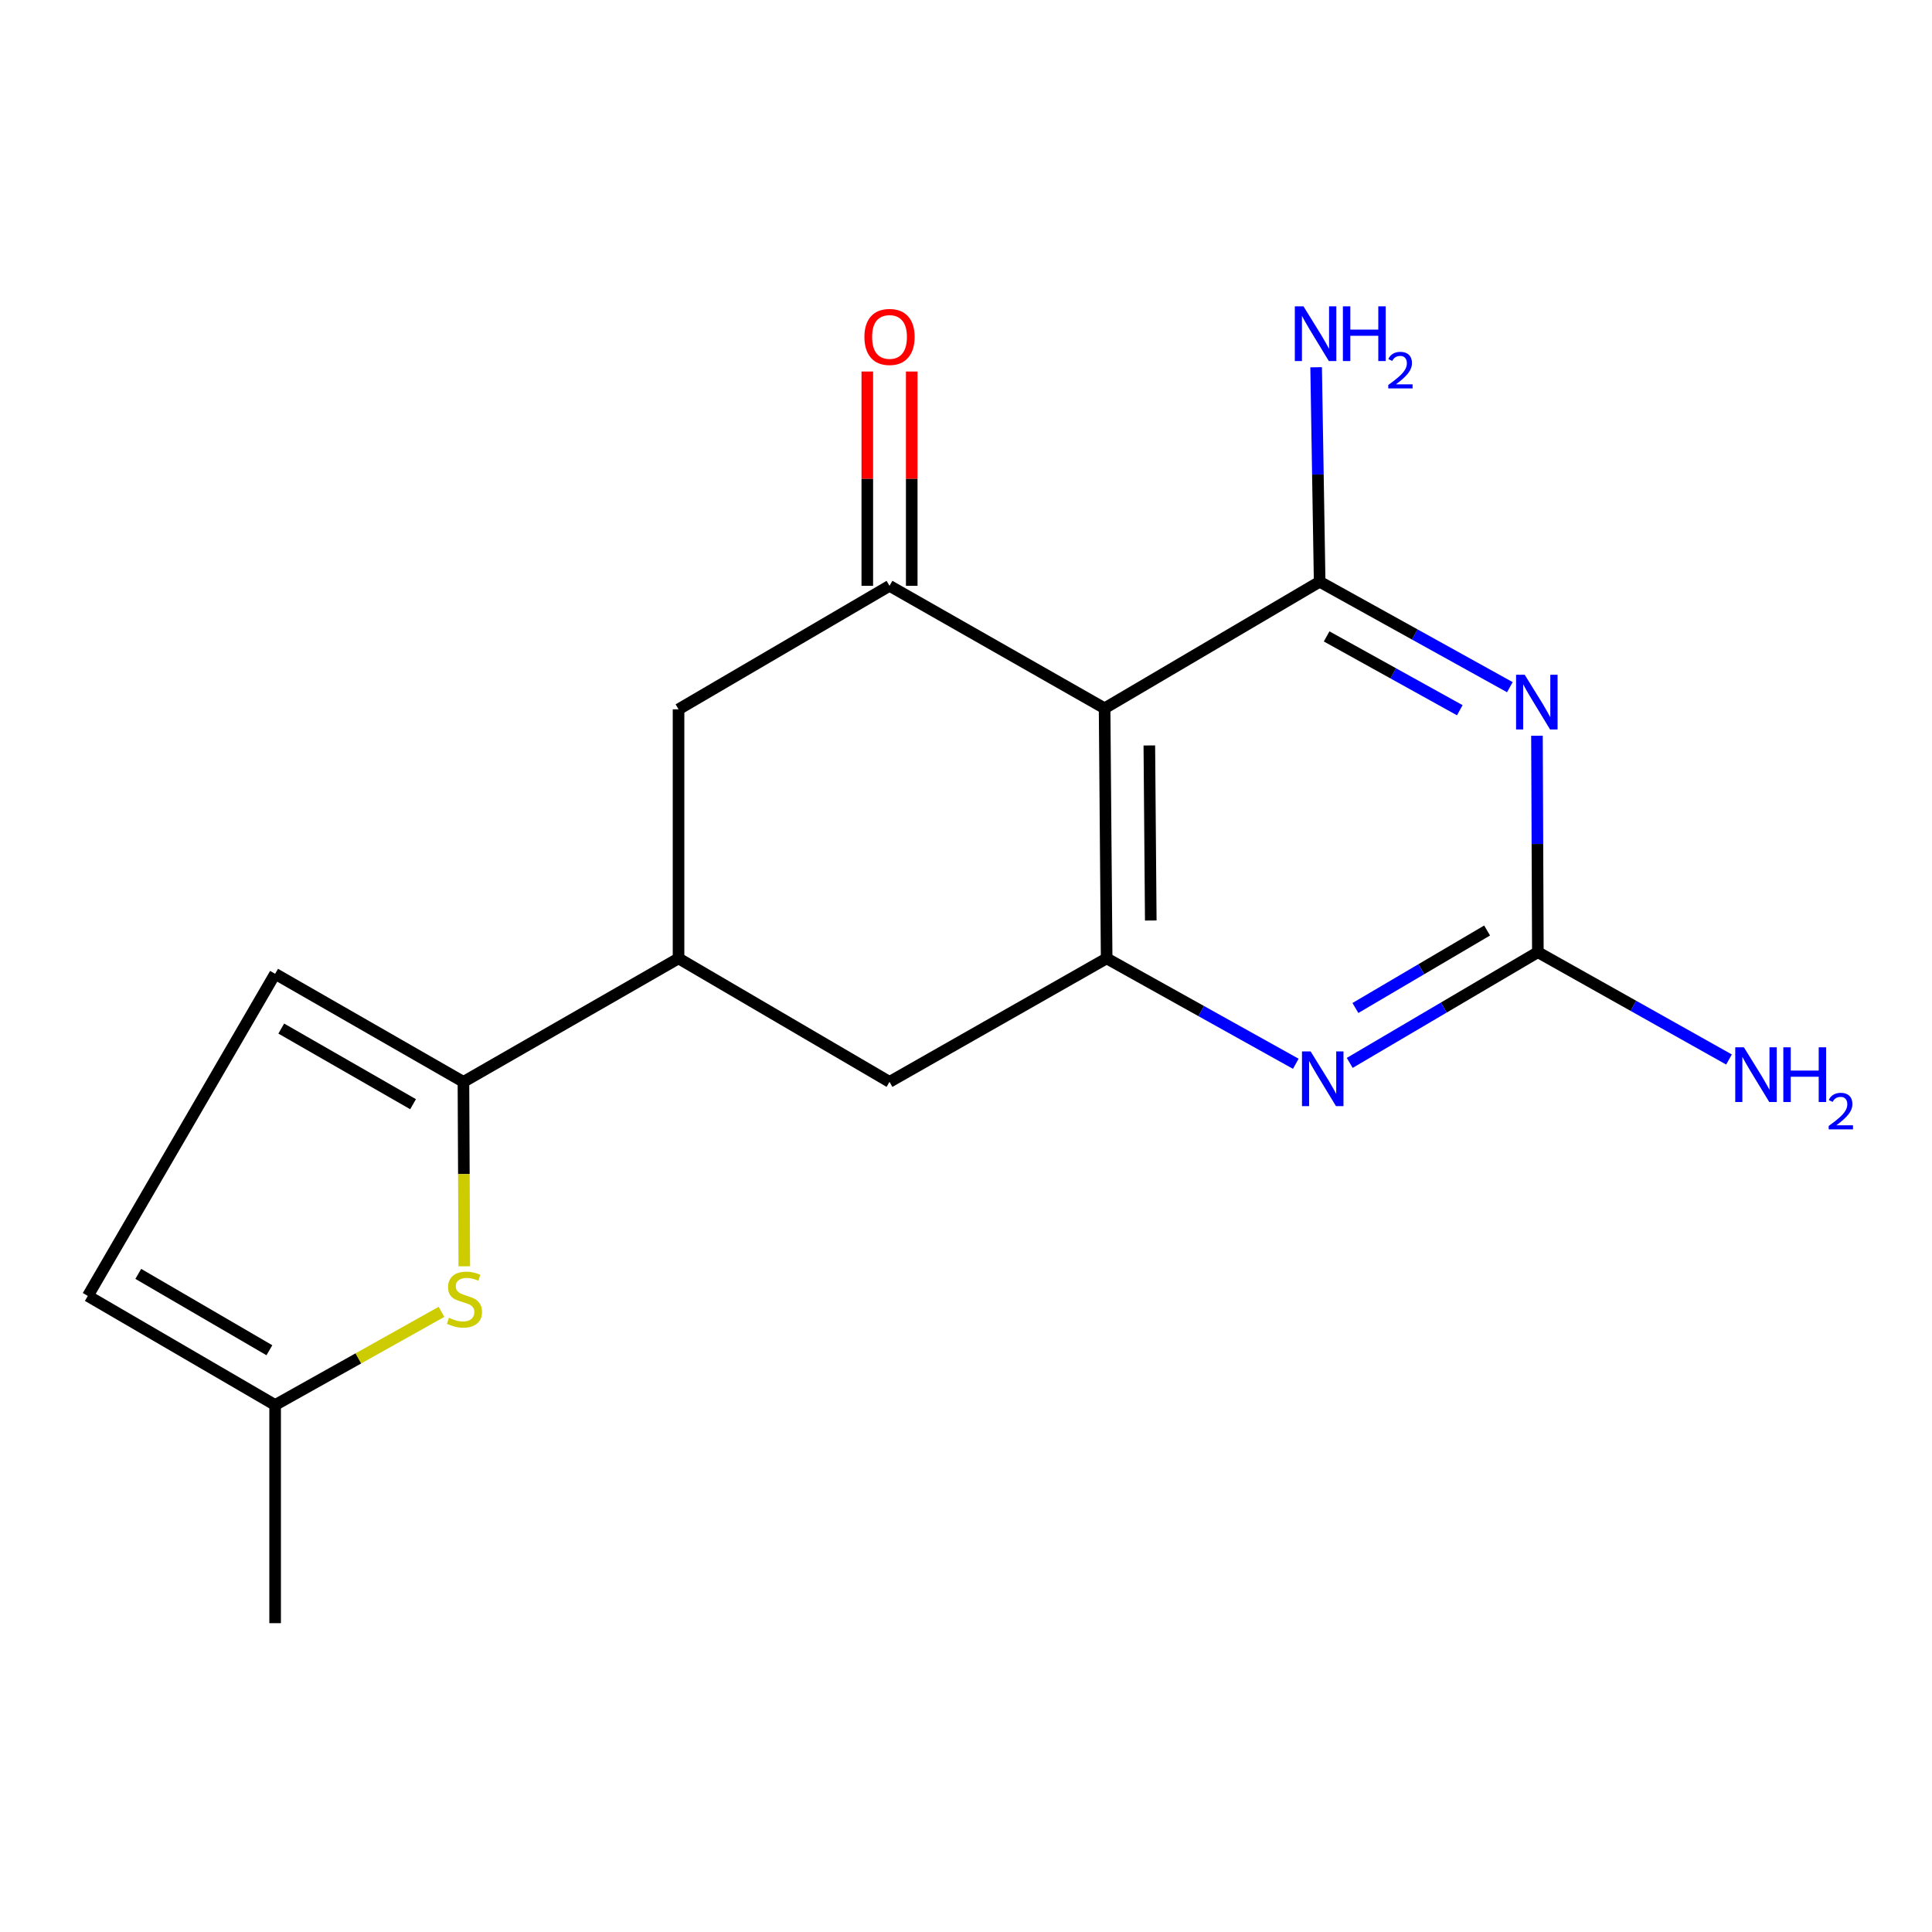 <?xml version='1.0' encoding='iso-8859-1'?>
<svg version='1.1' baseProfile='full'
              xmlns='http://www.w3.org/2000/svg'
                      xmlns:rdkit='http://www.rdkit.org/xml'
                      xmlns:xlink='http://www.w3.org/1999/xlink'
                  xml:space='preserve'
width='1000px' height='1000px' viewBox='0 0 1000 1000'>
<!-- END OF HEADER -->
<rect style='opacity:1.0;fill:#FFFFFF;stroke:none' width='1000' height='1000' x='0' y='0'> </rect>
<path class='bond-1' d='M 781.505,355.686 L 732.277,328.395' style='fill:none;fill-rule:evenodd;stroke:#0000FF;stroke-width:6px;stroke-linecap:butt;stroke-linejoin:miter;stroke-opacity:1' />
<path class='bond-1' d='M 732.277,328.395 L 683.048,301.103' style='fill:none;fill-rule:evenodd;stroke:#000000;stroke-width:6px;stroke-linecap:butt;stroke-linejoin:miter;stroke-opacity:1' />
<path class='bond-1' d='M 755.584,367.615 L 721.124,348.511' style='fill:none;fill-rule:evenodd;stroke:#0000FF;stroke-width:6px;stroke-linecap:butt;stroke-linejoin:miter;stroke-opacity:1' />
<path class='bond-1' d='M 721.124,348.511 L 686.664,329.406' style='fill:none;fill-rule:evenodd;stroke:#000000;stroke-width:6px;stroke-linecap:butt;stroke-linejoin:miter;stroke-opacity:1' />
<path class='bond-4' d='M 795.53,380.818 L 795.763,436.835' style='fill:none;fill-rule:evenodd;stroke:#0000FF;stroke-width:6px;stroke-linecap:butt;stroke-linejoin:miter;stroke-opacity:1' />
<path class='bond-4' d='M 795.763,436.835 L 795.995,492.852' style='fill:none;fill-rule:evenodd;stroke:#000000;stroke-width:6px;stroke-linecap:butt;stroke-linejoin:miter;stroke-opacity:1' />
<path class='bond-0' d='M 571.737,366.617 L 683.048,301.103' style='fill:none;fill-rule:evenodd;stroke:#000000;stroke-width:6px;stroke-linecap:butt;stroke-linejoin:miter;stroke-opacity:1' />
<path class='bond-3' d='M 571.737,366.617 L 460.414,303.224' style='fill:none;fill-rule:evenodd;stroke:#000000;stroke-width:6px;stroke-linecap:butt;stroke-linejoin:miter;stroke-opacity:1' />
<path class='bond-18' d='M 571.737,366.617 L 572.798,496.06' style='fill:none;fill-rule:evenodd;stroke:#000000;stroke-width:6px;stroke-linecap:butt;stroke-linejoin:miter;stroke-opacity:1' />
<path class='bond-18' d='M 594.896,385.845 L 595.639,476.455' style='fill:none;fill-rule:evenodd;stroke:#000000;stroke-width:6px;stroke-linecap:butt;stroke-linejoin:miter;stroke-opacity:1' />
<path class='bond-15' d='M 683.048,301.103 L 682.137,245.596' style='fill:none;fill-rule:evenodd;stroke:#000000;stroke-width:6px;stroke-linecap:butt;stroke-linejoin:miter;stroke-opacity:1' />
<path class='bond-15' d='M 682.137,245.596 L 681.225,190.09' style='fill:none;fill-rule:evenodd;stroke:#0000FF;stroke-width:6px;stroke-linecap:butt;stroke-linejoin:miter;stroke-opacity:1' />
<path class='bond-2' d='M 572.798,496.06 L 621.751,523.336' style='fill:none;fill-rule:evenodd;stroke:#000000;stroke-width:6px;stroke-linecap:butt;stroke-linejoin:miter;stroke-opacity:1' />
<path class='bond-2' d='M 621.751,523.336 L 670.705,550.611' style='fill:none;fill-rule:evenodd;stroke:#0000FF;stroke-width:6px;stroke-linecap:butt;stroke-linejoin:miter;stroke-opacity:1' />
<path class='bond-11' d='M 572.798,496.06 L 460.414,559.976' style='fill:none;fill-rule:evenodd;stroke:#000000;stroke-width:6px;stroke-linecap:butt;stroke-linejoin:miter;stroke-opacity:1' />
<path class='bond-10' d='M 460.414,303.224 L 351.211,367.14' style='fill:none;fill-rule:evenodd;stroke:#000000;stroke-width:6px;stroke-linecap:butt;stroke-linejoin:miter;stroke-opacity:1' />
<path class='bond-14' d='M 471.914,303.224 L 471.914,247.762' style='fill:none;fill-rule:evenodd;stroke:#000000;stroke-width:6px;stroke-linecap:butt;stroke-linejoin:miter;stroke-opacity:1' />
<path class='bond-14' d='M 471.914,247.762 L 471.914,192.3' style='fill:none;fill-rule:evenodd;stroke:#FF0000;stroke-width:6px;stroke-linecap:butt;stroke-linejoin:miter;stroke-opacity:1' />
<path class='bond-14' d='M 448.913,303.224 L 448.913,247.762' style='fill:none;fill-rule:evenodd;stroke:#000000;stroke-width:6px;stroke-linecap:butt;stroke-linejoin:miter;stroke-opacity:1' />
<path class='bond-14' d='M 448.913,247.762 L 448.913,192.3' style='fill:none;fill-rule:evenodd;stroke:#FF0000;stroke-width:6px;stroke-linecap:butt;stroke-linejoin:miter;stroke-opacity:1' />
<path class='bond-6' d='M 795.995,492.852 L 747.305,521.505' style='fill:none;fill-rule:evenodd;stroke:#000000;stroke-width:6px;stroke-linecap:butt;stroke-linejoin:miter;stroke-opacity:1' />
<path class='bond-6' d='M 747.305,521.505 L 698.616,550.158' style='fill:none;fill-rule:evenodd;stroke:#0000FF;stroke-width:6px;stroke-linecap:butt;stroke-linejoin:miter;stroke-opacity:1' />
<path class='bond-6' d='M 769.722,481.625 L 735.64,501.682' style='fill:none;fill-rule:evenodd;stroke:#000000;stroke-width:6px;stroke-linecap:butt;stroke-linejoin:miter;stroke-opacity:1' />
<path class='bond-6' d='M 735.64,501.682 L 701.557,521.739' style='fill:none;fill-rule:evenodd;stroke:#0000FF;stroke-width:6px;stroke-linecap:butt;stroke-linejoin:miter;stroke-opacity:1' />
<path class='bond-16' d='M 795.995,492.852 L 845.46,520.625' style='fill:none;fill-rule:evenodd;stroke:#000000;stroke-width:6px;stroke-linecap:butt;stroke-linejoin:miter;stroke-opacity:1' />
<path class='bond-16' d='M 845.46,520.625 L 894.926,548.397' style='fill:none;fill-rule:evenodd;stroke:#0000FF;stroke-width:6px;stroke-linecap:butt;stroke-linejoin:miter;stroke-opacity:1' />
<path class='bond-5' d='M 239.875,559.976 L 351.211,496.06' style='fill:none;fill-rule:evenodd;stroke:#000000;stroke-width:6px;stroke-linecap:butt;stroke-linejoin:miter;stroke-opacity:1' />
<path class='bond-7' d='M 239.875,559.976 L 240.097,607.704' style='fill:none;fill-rule:evenodd;stroke:#000000;stroke-width:6px;stroke-linecap:butt;stroke-linejoin:miter;stroke-opacity:1' />
<path class='bond-7' d='M 240.097,607.704 L 240.32,655.431' style='fill:none;fill-rule:evenodd;stroke:#CCCC00;stroke-width:6px;stroke-linecap:butt;stroke-linejoin:miter;stroke-opacity:1' />
<path class='bond-9' d='M 239.875,559.976 L 142.403,504.046' style='fill:none;fill-rule:evenodd;stroke:#000000;stroke-width:6px;stroke-linecap:butt;stroke-linejoin:miter;stroke-opacity:1' />
<path class='bond-9' d='M 213.807,571.536 L 145.576,532.385' style='fill:none;fill-rule:evenodd;stroke:#000000;stroke-width:6px;stroke-linecap:butt;stroke-linejoin:miter;stroke-opacity:1' />
<path class='bond-12' d='M 228.511,679.017 L 185.457,703.123' style='fill:none;fill-rule:evenodd;stroke:#CCCC00;stroke-width:6px;stroke-linecap:butt;stroke-linejoin:miter;stroke-opacity:1' />
<path class='bond-12' d='M 185.457,703.123 L 142.403,727.23' style='fill:none;fill-rule:evenodd;stroke:#000000;stroke-width:6px;stroke-linecap:butt;stroke-linejoin:miter;stroke-opacity:1' />
<path class='bond-8' d='M 351.211,496.06 L 460.414,559.976' style='fill:none;fill-rule:evenodd;stroke:#000000;stroke-width:6px;stroke-linecap:butt;stroke-linejoin:miter;stroke-opacity:1' />
<path class='bond-19' d='M 351.211,496.06 L 351.211,367.14' style='fill:none;fill-rule:evenodd;stroke:#000000;stroke-width:6px;stroke-linecap:butt;stroke-linejoin:miter;stroke-opacity:1' />
<path class='bond-13' d='M 142.403,504.046 L 45.455,670.763' style='fill:none;fill-rule:evenodd;stroke:#000000;stroke-width:6px;stroke-linecap:butt;stroke-linejoin:miter;stroke-opacity:1' />
<path class='bond-17' d='M 142.403,727.23 L 142.403,840.151' style='fill:none;fill-rule:evenodd;stroke:#000000;stroke-width:6px;stroke-linecap:butt;stroke-linejoin:miter;stroke-opacity:1' />
<path class='bond-20' d='M 142.403,727.23 L 45.455,670.763' style='fill:none;fill-rule:evenodd;stroke:#000000;stroke-width:6px;stroke-linecap:butt;stroke-linejoin:miter;stroke-opacity:1' />
<path class='bond-20' d='M 139.437,698.885 L 71.573,659.358' style='fill:none;fill-rule:evenodd;stroke:#000000;stroke-width:6px;stroke-linecap:butt;stroke-linejoin:miter;stroke-opacity:1' />
<path  class='atom-0' d='M 789.198 349.262
L 798.478 364.262
Q 799.398 365.742, 800.878 368.422
Q 802.358 371.102, 802.438 371.262
L 802.438 349.262
L 806.198 349.262
L 806.198 377.582
L 802.318 377.582
L 792.358 361.182
Q 791.198 359.262, 789.958 357.062
Q 788.758 354.862, 788.398 354.182
L 788.398 377.582
L 784.718 377.582
L 784.718 349.262
L 789.198 349.262
' fill='#0000FF'/>
<path  class='atom-7' d='M 678.386 544.219
L 687.666 559.219
Q 688.586 560.699, 690.066 563.379
Q 691.546 566.059, 691.626 566.219
L 691.626 544.219
L 695.386 544.219
L 695.386 572.539
L 691.506 572.539
L 681.546 556.139
Q 680.386 554.219, 679.146 552.019
Q 677.946 549.819, 677.586 549.139
L 677.586 572.539
L 673.906 572.539
L 673.906 544.219
L 678.386 544.219
' fill='#0000FF'/>
<path  class='atom-8' d='M 232.399 682.08
Q 232.719 682.2, 234.039 682.76
Q 235.359 683.32, 236.799 683.68
Q 238.279 684, 239.719 684
Q 242.399 684, 243.959 682.72
Q 245.519 681.4, 245.519 679.12
Q 245.519 677.56, 244.719 676.6
Q 243.959 675.64, 242.759 675.12
Q 241.559 674.6, 239.559 674
Q 237.039 673.24, 235.519 672.52
Q 234.039 671.8, 232.959 670.28
Q 231.919 668.76, 231.919 666.2
Q 231.919 662.64, 234.319 660.44
Q 236.759 658.24, 241.559 658.24
Q 244.839 658.24, 248.559 659.8
L 247.639 662.88
Q 244.239 661.48, 241.679 661.48
Q 238.919 661.48, 237.399 662.64
Q 235.879 663.76, 235.919 665.72
Q 235.919 667.24, 236.679 668.16
Q 237.479 669.08, 238.599 669.6
Q 239.759 670.12, 241.679 670.72
Q 244.239 671.52, 245.759 672.32
Q 247.279 673.12, 248.359 674.76
Q 249.479 676.36, 249.479 679.12
Q 249.479 683.04, 246.839 685.16
Q 244.239 687.24, 239.879 687.24
Q 237.359 687.24, 235.439 686.68
Q 233.559 686.16, 231.319 685.24
L 232.399 682.08
' fill='#CCCC00'/>
<path  class='atom-15' d='M 447.414 174.397
Q 447.414 167.597, 450.774 163.797
Q 454.134 159.997, 460.414 159.997
Q 466.694 159.997, 470.054 163.797
Q 473.414 167.597, 473.414 174.397
Q 473.414 181.277, 470.014 185.197
Q 466.614 189.077, 460.414 189.077
Q 454.174 189.077, 450.774 185.197
Q 447.414 181.317, 447.414 174.397
M 460.414 185.877
Q 464.734 185.877, 467.054 182.997
Q 469.414 180.077, 469.414 174.397
Q 469.414 168.837, 467.054 166.037
Q 464.734 163.197, 460.414 163.197
Q 456.094 163.197, 453.734 165.997
Q 451.414 168.797, 451.414 174.397
Q 451.414 180.117, 453.734 182.997
Q 456.094 185.877, 460.414 185.877
' fill='#FF0000'/>
<path  class='atom-16' d='M 674.68 158.56
L 683.96 173.56
Q 684.88 175.04, 686.36 177.72
Q 687.84 180.4, 687.92 180.56
L 687.92 158.56
L 691.68 158.56
L 691.68 186.88
L 687.8 186.88
L 677.84 170.48
Q 676.68 168.56, 675.44 166.36
Q 674.24 164.16, 673.88 163.48
L 673.88 186.88
L 670.2 186.88
L 670.2 158.56
L 674.68 158.56
' fill='#0000FF'/>
<path  class='atom-16' d='M 695.08 158.56
L 698.92 158.56
L 698.92 170.6
L 713.4 170.6
L 713.4 158.56
L 717.24 158.56
L 717.24 186.88
L 713.4 186.88
L 713.4 173.8
L 698.92 173.8
L 698.92 186.88
L 695.08 186.88
L 695.08 158.56
' fill='#0000FF'/>
<path  class='atom-16' d='M 718.613 185.887
Q 719.299 184.118, 720.936 183.141
Q 722.573 182.138, 724.843 182.138
Q 727.668 182.138, 729.252 183.669
Q 730.836 185.2, 730.836 187.919
Q 730.836 190.691, 728.777 193.279
Q 726.744 195.866, 722.52 198.928
L 731.153 198.928
L 731.153 201.04
L 718.56 201.04
L 718.56 199.271
Q 722.045 196.79, 724.104 194.942
Q 726.189 193.094, 727.193 191.431
Q 728.196 189.767, 728.196 188.051
Q 728.196 186.256, 727.298 185.253
Q 726.401 184.25, 724.843 184.25
Q 723.338 184.25, 722.335 184.857
Q 721.332 185.464, 720.619 186.811
L 718.613 185.887
' fill='#0000FF'/>
<path  class='atom-17' d='M 902.643 542.085
L 911.923 557.085
Q 912.843 558.565, 914.323 561.245
Q 915.803 563.925, 915.883 564.085
L 915.883 542.085
L 919.643 542.085
L 919.643 570.405
L 915.763 570.405
L 905.803 554.005
Q 904.643 552.085, 903.403 549.885
Q 902.203 547.685, 901.843 547.005
L 901.843 570.405
L 898.163 570.405
L 898.163 542.085
L 902.643 542.085
' fill='#0000FF'/>
<path  class='atom-17' d='M 923.043 542.085
L 926.883 542.085
L 926.883 554.125
L 941.363 554.125
L 941.363 542.085
L 945.203 542.085
L 945.203 570.405
L 941.363 570.405
L 941.363 557.325
L 926.883 557.325
L 926.883 570.405
L 923.043 570.405
L 923.043 542.085
' fill='#0000FF'/>
<path  class='atom-17' d='M 946.576 569.411
Q 947.262 567.643, 948.899 566.666
Q 950.536 565.663, 952.806 565.663
Q 955.631 565.663, 957.215 567.194
Q 958.799 568.725, 958.799 571.444
Q 958.799 574.216, 956.74 576.803
Q 954.707 579.391, 950.483 582.453
L 959.116 582.453
L 959.116 584.565
L 946.523 584.565
L 946.523 582.796
Q 950.008 580.315, 952.067 578.467
Q 954.153 576.619, 955.156 574.955
Q 956.159 573.292, 956.159 571.576
Q 956.159 569.781, 955.261 568.778
Q 954.364 567.775, 952.806 567.775
Q 951.301 567.775, 950.298 568.382
Q 949.295 568.989, 948.582 570.335
L 946.576 569.411
' fill='#0000FF'/>
</svg>
